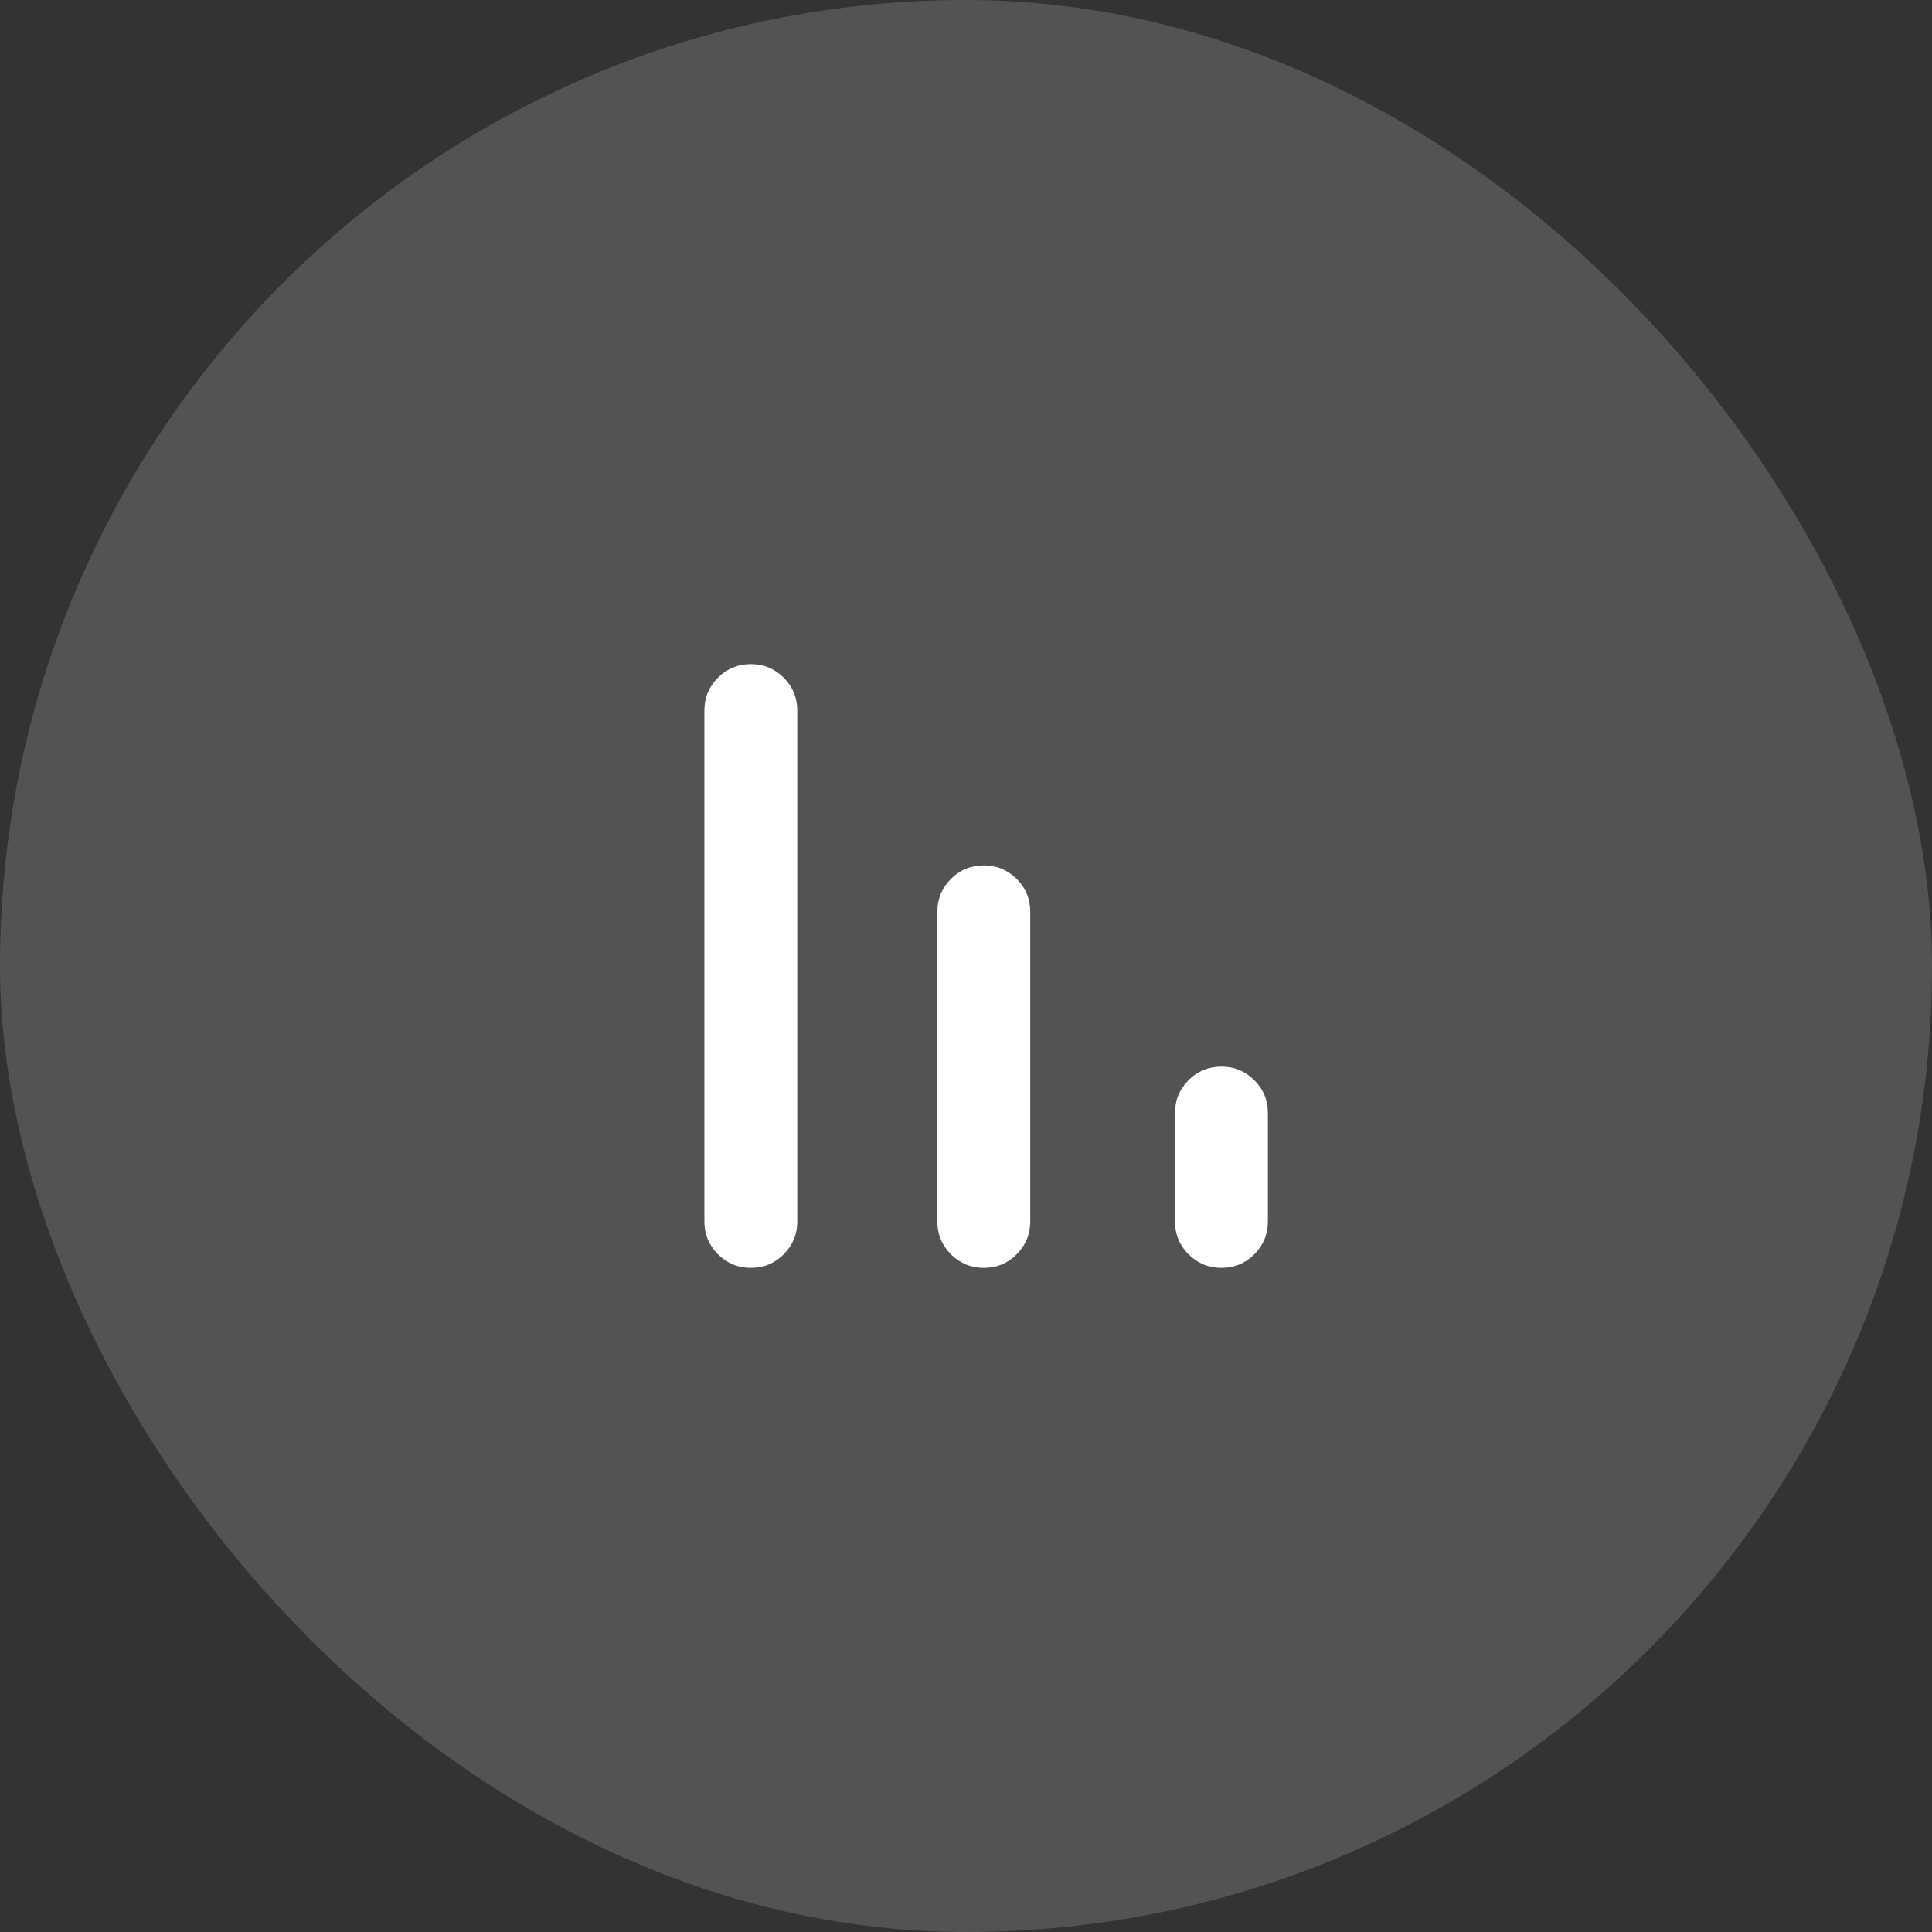 <svg fill="none" height="48" viewBox="0 0 48 48" width="48" xmlns="http://www.w3.org/2000/svg"><rect x="0" y="0" width="48" height="48" fill="#333333" stroke="none"/><g fill="#fff"><rect fill-opacity=".16" height="48" rx="24" width="48"/><path d="m30.346 31.5c.321 0 .593-.112.817-.337s.337-.497.337-.817v-2.692c0-.321-.112-.593-.337-.817s-.497-.337-.817-.337-.593.112-.818.337c-.224.224-.336.497-.336.817v2.692c0 .321.112.593.336.817.225.224.497.337.818.337zm-5.904 0c.321 0 .593-.112.817-.337s.337-.497.337-.817v-7.692c0-.321-.112-.593-.337-.817s-.497-.337-.817-.337c-.321 0-.593.112-.817.337s-.337.497-.337.817v7.692c0 .321.112.593.337.817s.497.337.817.337zm-5.788 0c.321 0 .593-.112.817-.337.224-.224.337-.497.337-.817v-12.692c0-.321-.112-.593-.337-.817-.225-.224-.497-.337-.817-.337s-.593.112-.817.337-.337.497-.337.817v12.692c0 .321.112.593.337.817s.497.337.817.337z"/></g></svg>